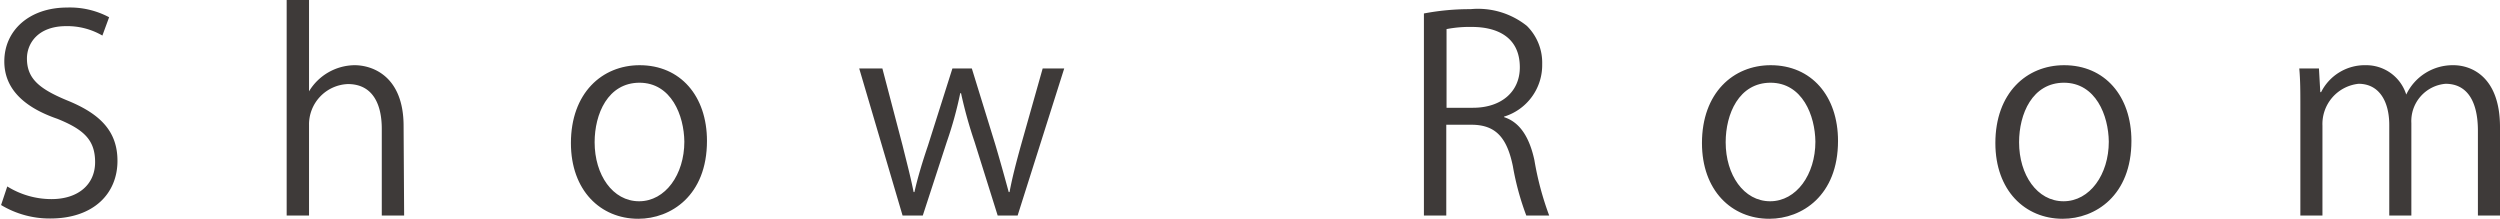 <svg xmlns="http://www.w3.org/2000/svg" viewBox="0 0 185.58 16.24"><defs><style>.cls-1{fill:#3e3a39;}</style></defs><g id="Layer_2" data-name="Layer 2"><g id="レイヤー_1" data-name="レイヤー 1"><path class="cls-1" d="M7.6,2.64a5.18,5.18,0,0,0-2.68-.7C2.8,1.94,2,3.24,2,4.34c0,1.5.92,2.26,3,3.12,2.46,1,3.72,2.3,3.72,4.48,0,2.42-1.76,4.28-5,4.28a7,7,0,0,1-3.64-1l.46-1.38a6.21,6.21,0,0,0,3.28.94c2,0,3.24-1.1,3.24-2.74s-.82-2.42-2.8-3.22C1.88,8,.32,6.66.32,4.56c0-2.32,1.88-4,4.66-4a6.19,6.19,0,0,1,3.12.72Z"/><path class="cls-1" d="M30,16H28.34V9.56c0-1.78-.64-3.32-2.52-3.32A3,3,0,0,0,22.94,9.3V16H21.28V0h1.66V6.78h0a4,4,0,0,1,3.38-1.94c1.34,0,3.64.82,3.64,4.52Z"/><path class="cls-1" d="M52.48,10.46c0,4.06-2.68,5.78-5.1,5.78-2.8,0-5-2.1-5-5.62,0-3.72,2.32-5.78,5.1-5.78C50.5,4.84,52.48,7.12,52.48,10.46Zm-5-4.32c-2.36,0-3.34,2.32-3.34,4.42,0,2.42,1.34,4.38,3.3,4.38s3.36-2,3.36-4.42C50.78,8.58,49.84,6.14,47.46,6.14Z"/><path class="cls-1" d="M79,5.08,75.54,16H74.06l-1.72-5.48a33,33,0,0,1-1-3.6h-.06a28.19,28.19,0,0,1-1,3.62L68.5,16H67L63.78,5.08H65.5L67,10.8c.3,1.22.6,2.34.82,3.46h.06c.24-1.08.6-2.26,1-3.44l1.82-5.74h1.44l1.74,5.64c.38,1.28.7,2.44,1,3.54h.06c.2-1.08.5-2.22.86-3.52l1.6-5.66Z"/><path class="cls-1" d="M111.66,8.7c1.18.38,1.88,1.52,2.24,3.18A22.3,22.3,0,0,0,115,16H113.3a20.13,20.13,0,0,1-1-3.68c-.44-2.12-1.28-3.06-3.08-3.06h-1.86V16h-1.66V1a18,18,0,0,1,3.46-.32,5.81,5.81,0,0,1,4.18,1.24,3.84,3.84,0,0,1,1.14,2.84,4,4,0,0,1-2.84,3.9ZM109.34,8c2.12,0,3.48-1.2,3.48-3,0-2.26-1.7-3-3.56-3a8.91,8.91,0,0,0-1.88.16V8Z"/><path class="cls-1" d="M136.44,10.46c0,4.06-2.68,5.78-5.1,5.78-2.8,0-5-2.1-5-5.62,0-3.72,2.32-5.78,5.1-5.78C134.46,4.84,136.44,7.12,136.44,10.46Zm-5-4.32c-2.36,0-3.34,2.32-3.34,4.42,0,2.42,1.34,4.38,3.3,4.38s3.36-2,3.36-4.42C134.74,8.58,133.8,6.14,131.42,6.14Z"/><path class="cls-1" d="M158.22,10.46c0,4.06-2.68,5.78-5.1,5.78-2.8,0-5-2.1-5-5.62,0-3.72,2.32-5.78,5.1-5.78C156.24,4.84,158.22,7.12,158.22,10.46Zm-5-4.32c-2.36,0-3.34,2.32-3.34,4.42,0,2.42,1.34,4.38,3.3,4.38s3.36-2,3.36-4.42C156.52,8.58,155.58,6.14,153.2,6.14Z"/><path class="cls-1" d="M185.58,16h-1.64V9.7c0-2.12-.76-3.48-2.4-3.48A2.78,2.78,0,0,0,179,9.14V16h-1.64V9.28c0-1.74-.74-3.06-2.28-3.06a3,3,0,0,0-2.68,3.1V16h-1.64V7.9c0-1.12,0-1.92-.08-2.82h1.46l.1,1.76h.06a3.63,3.63,0,0,1,3.32-2,3.11,3.11,0,0,1,3,2.18h0a3.82,3.82,0,0,1,3.5-2.18c1.34,0,3.46.86,3.46,4.6Z"/></g></g></svg>